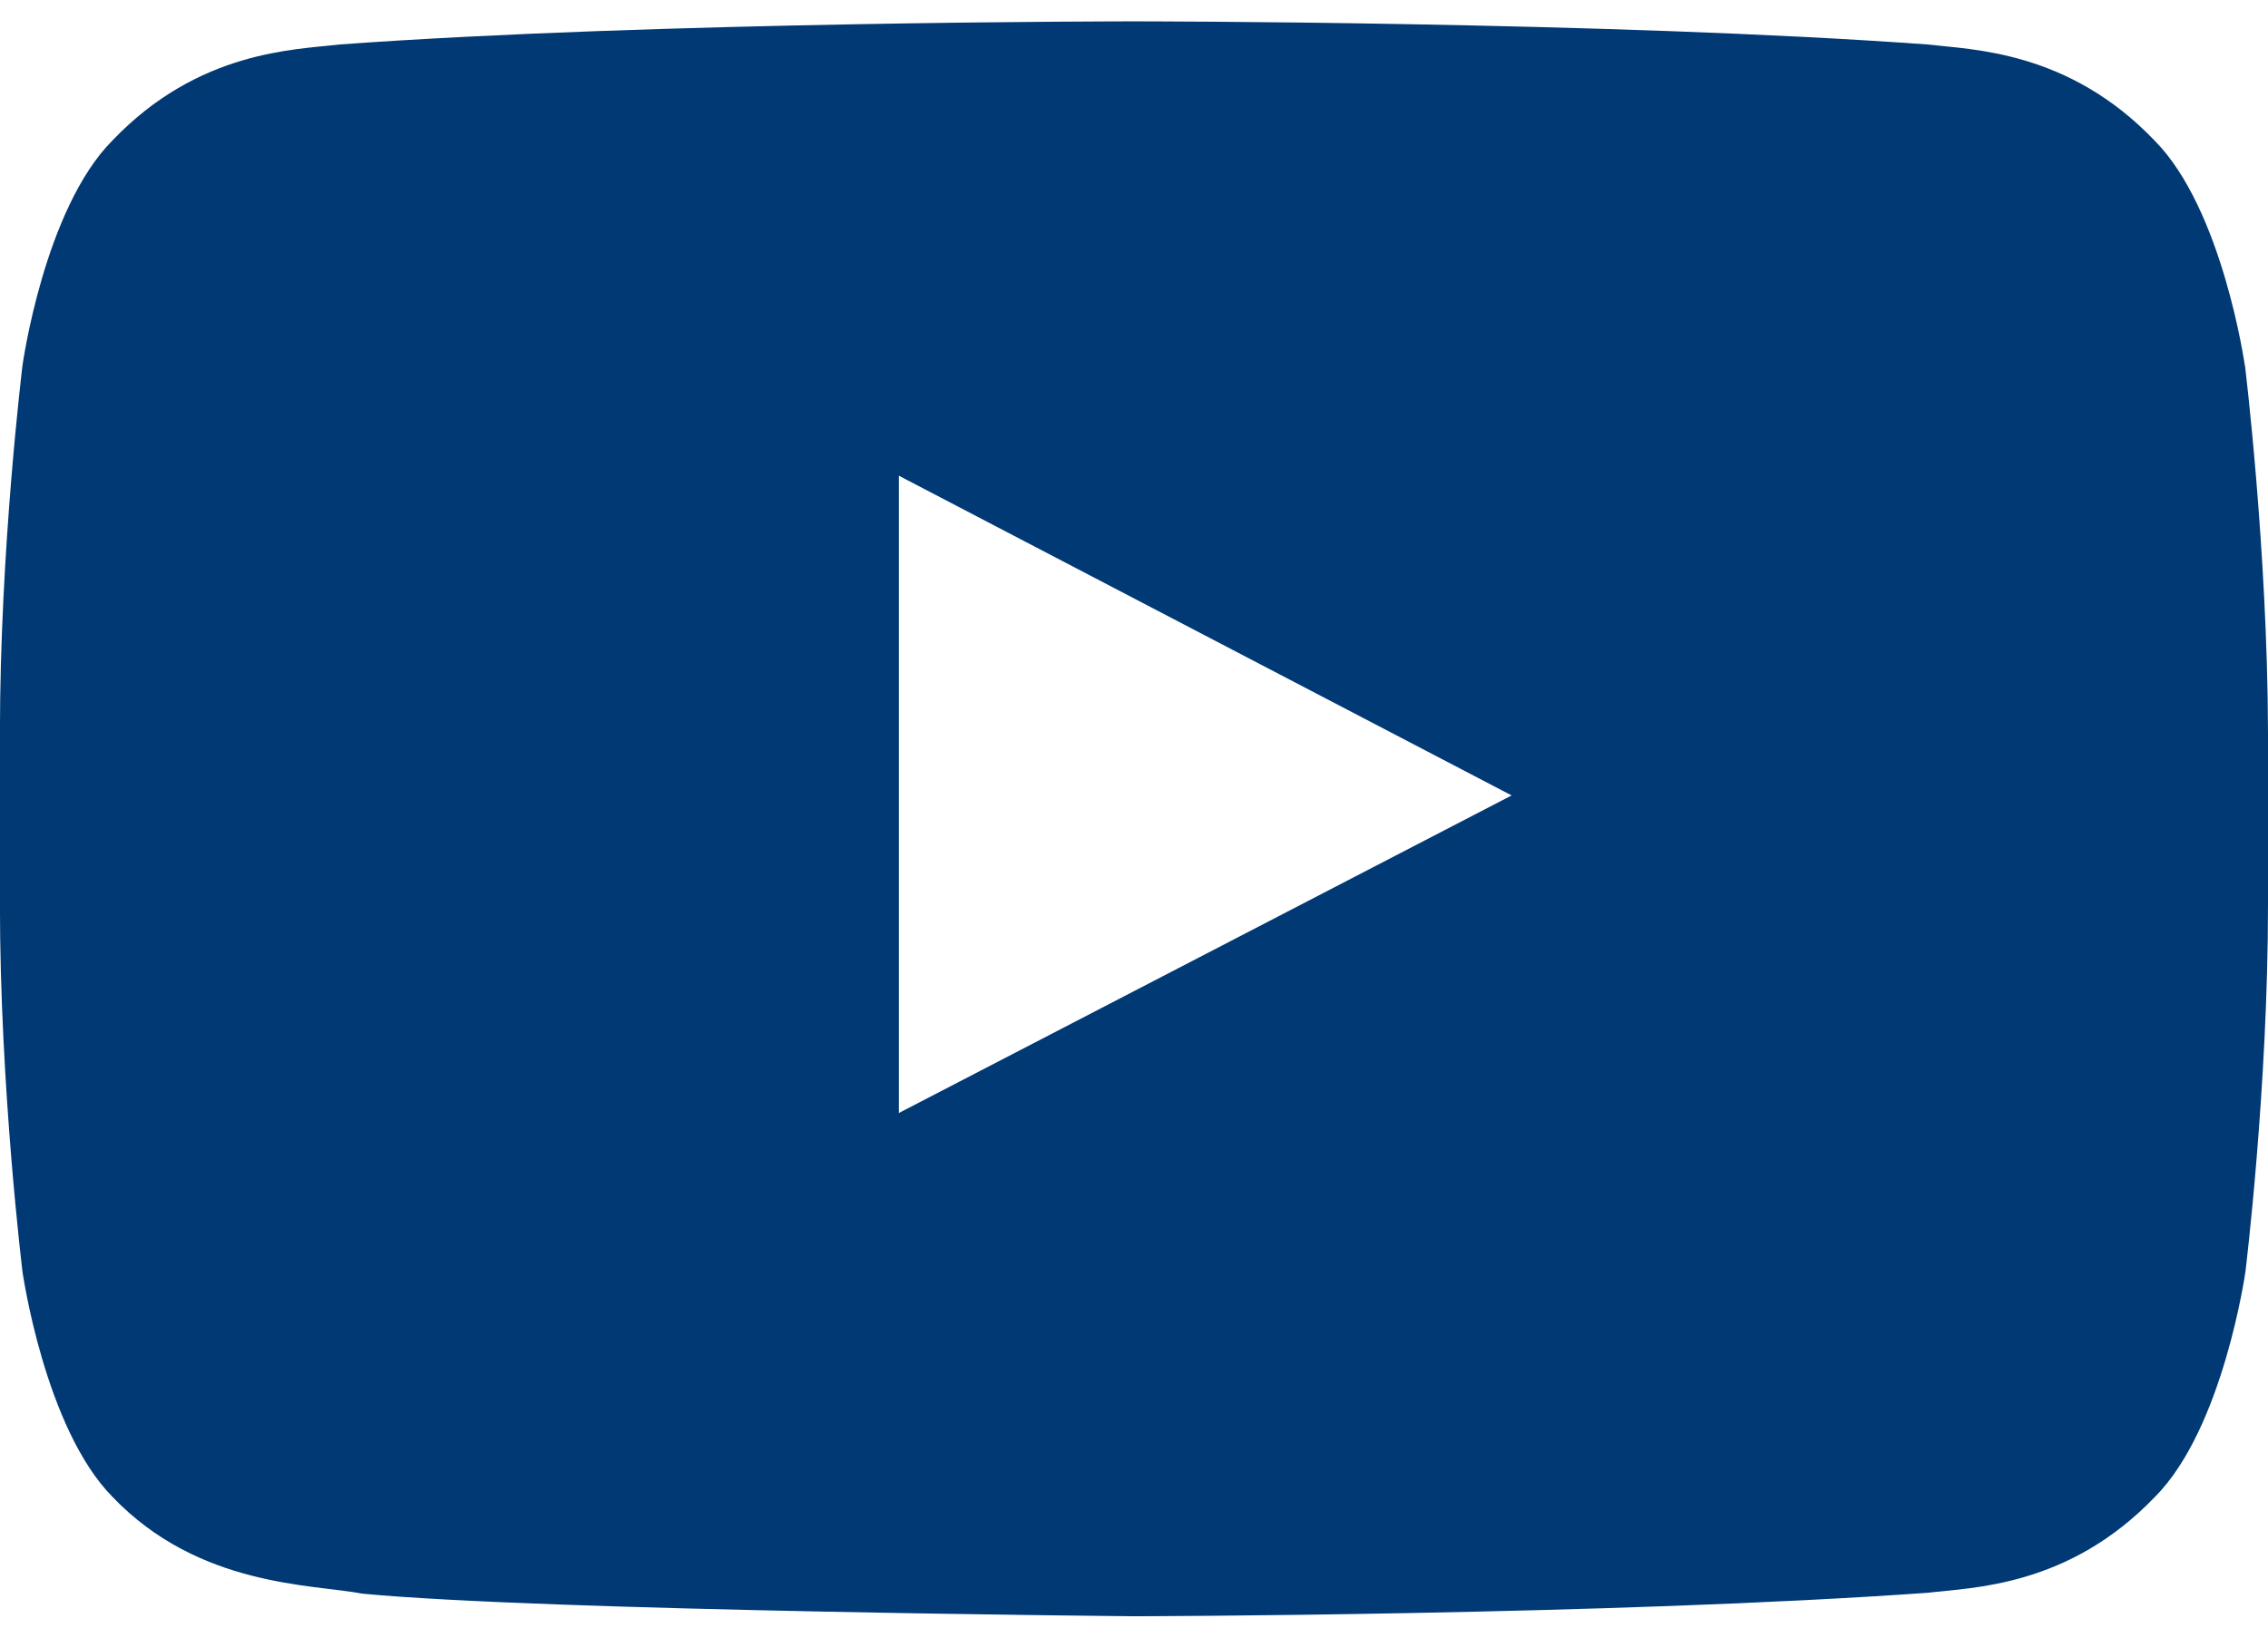 <svg width="36" height="26" viewBox="0 0 36 26" fill="none" xmlns="http://www.w3.org/2000/svg">
<path fill-rule="evenodd" clip-rule="evenodd" d="M35.632 5.802C35.632 5.802 35.281 3.321 34.199 2.231C32.829 0.798 31.294 0.789 30.592 0.706C25.558 0.339 17.998 0.339 17.998 0.339H17.984C17.984 0.339 10.427 0.339 5.39 0.706C4.686 0.791 3.153 0.797 1.784 2.231C0.701 3.321 0.357 5.802 0.357 5.802C0.357 5.802 -0.001 8.714 -0.001 11.632V14.361C-0.001 17.273 0.357 20.191 0.357 20.191C0.357 20.191 0.709 22.672 1.784 23.764C3.153 25.197 4.954 25.15 5.758 25.303C8.64 25.578 18 25.661 18 25.661C18 25.661 25.568 25.648 30.602 25.288C31.306 25.204 32.838 25.196 34.209 23.762C35.291 22.673 35.642 20.189 35.642 20.189C35.642 20.189 36 17.277 36 14.359V11.63C35.992 8.718 35.634 5.8 35.634 5.8L35.632 5.802ZM14.268 17.671V7.553L23.994 12.629L14.268 17.671Z" fill="#003974"/>
</svg>
